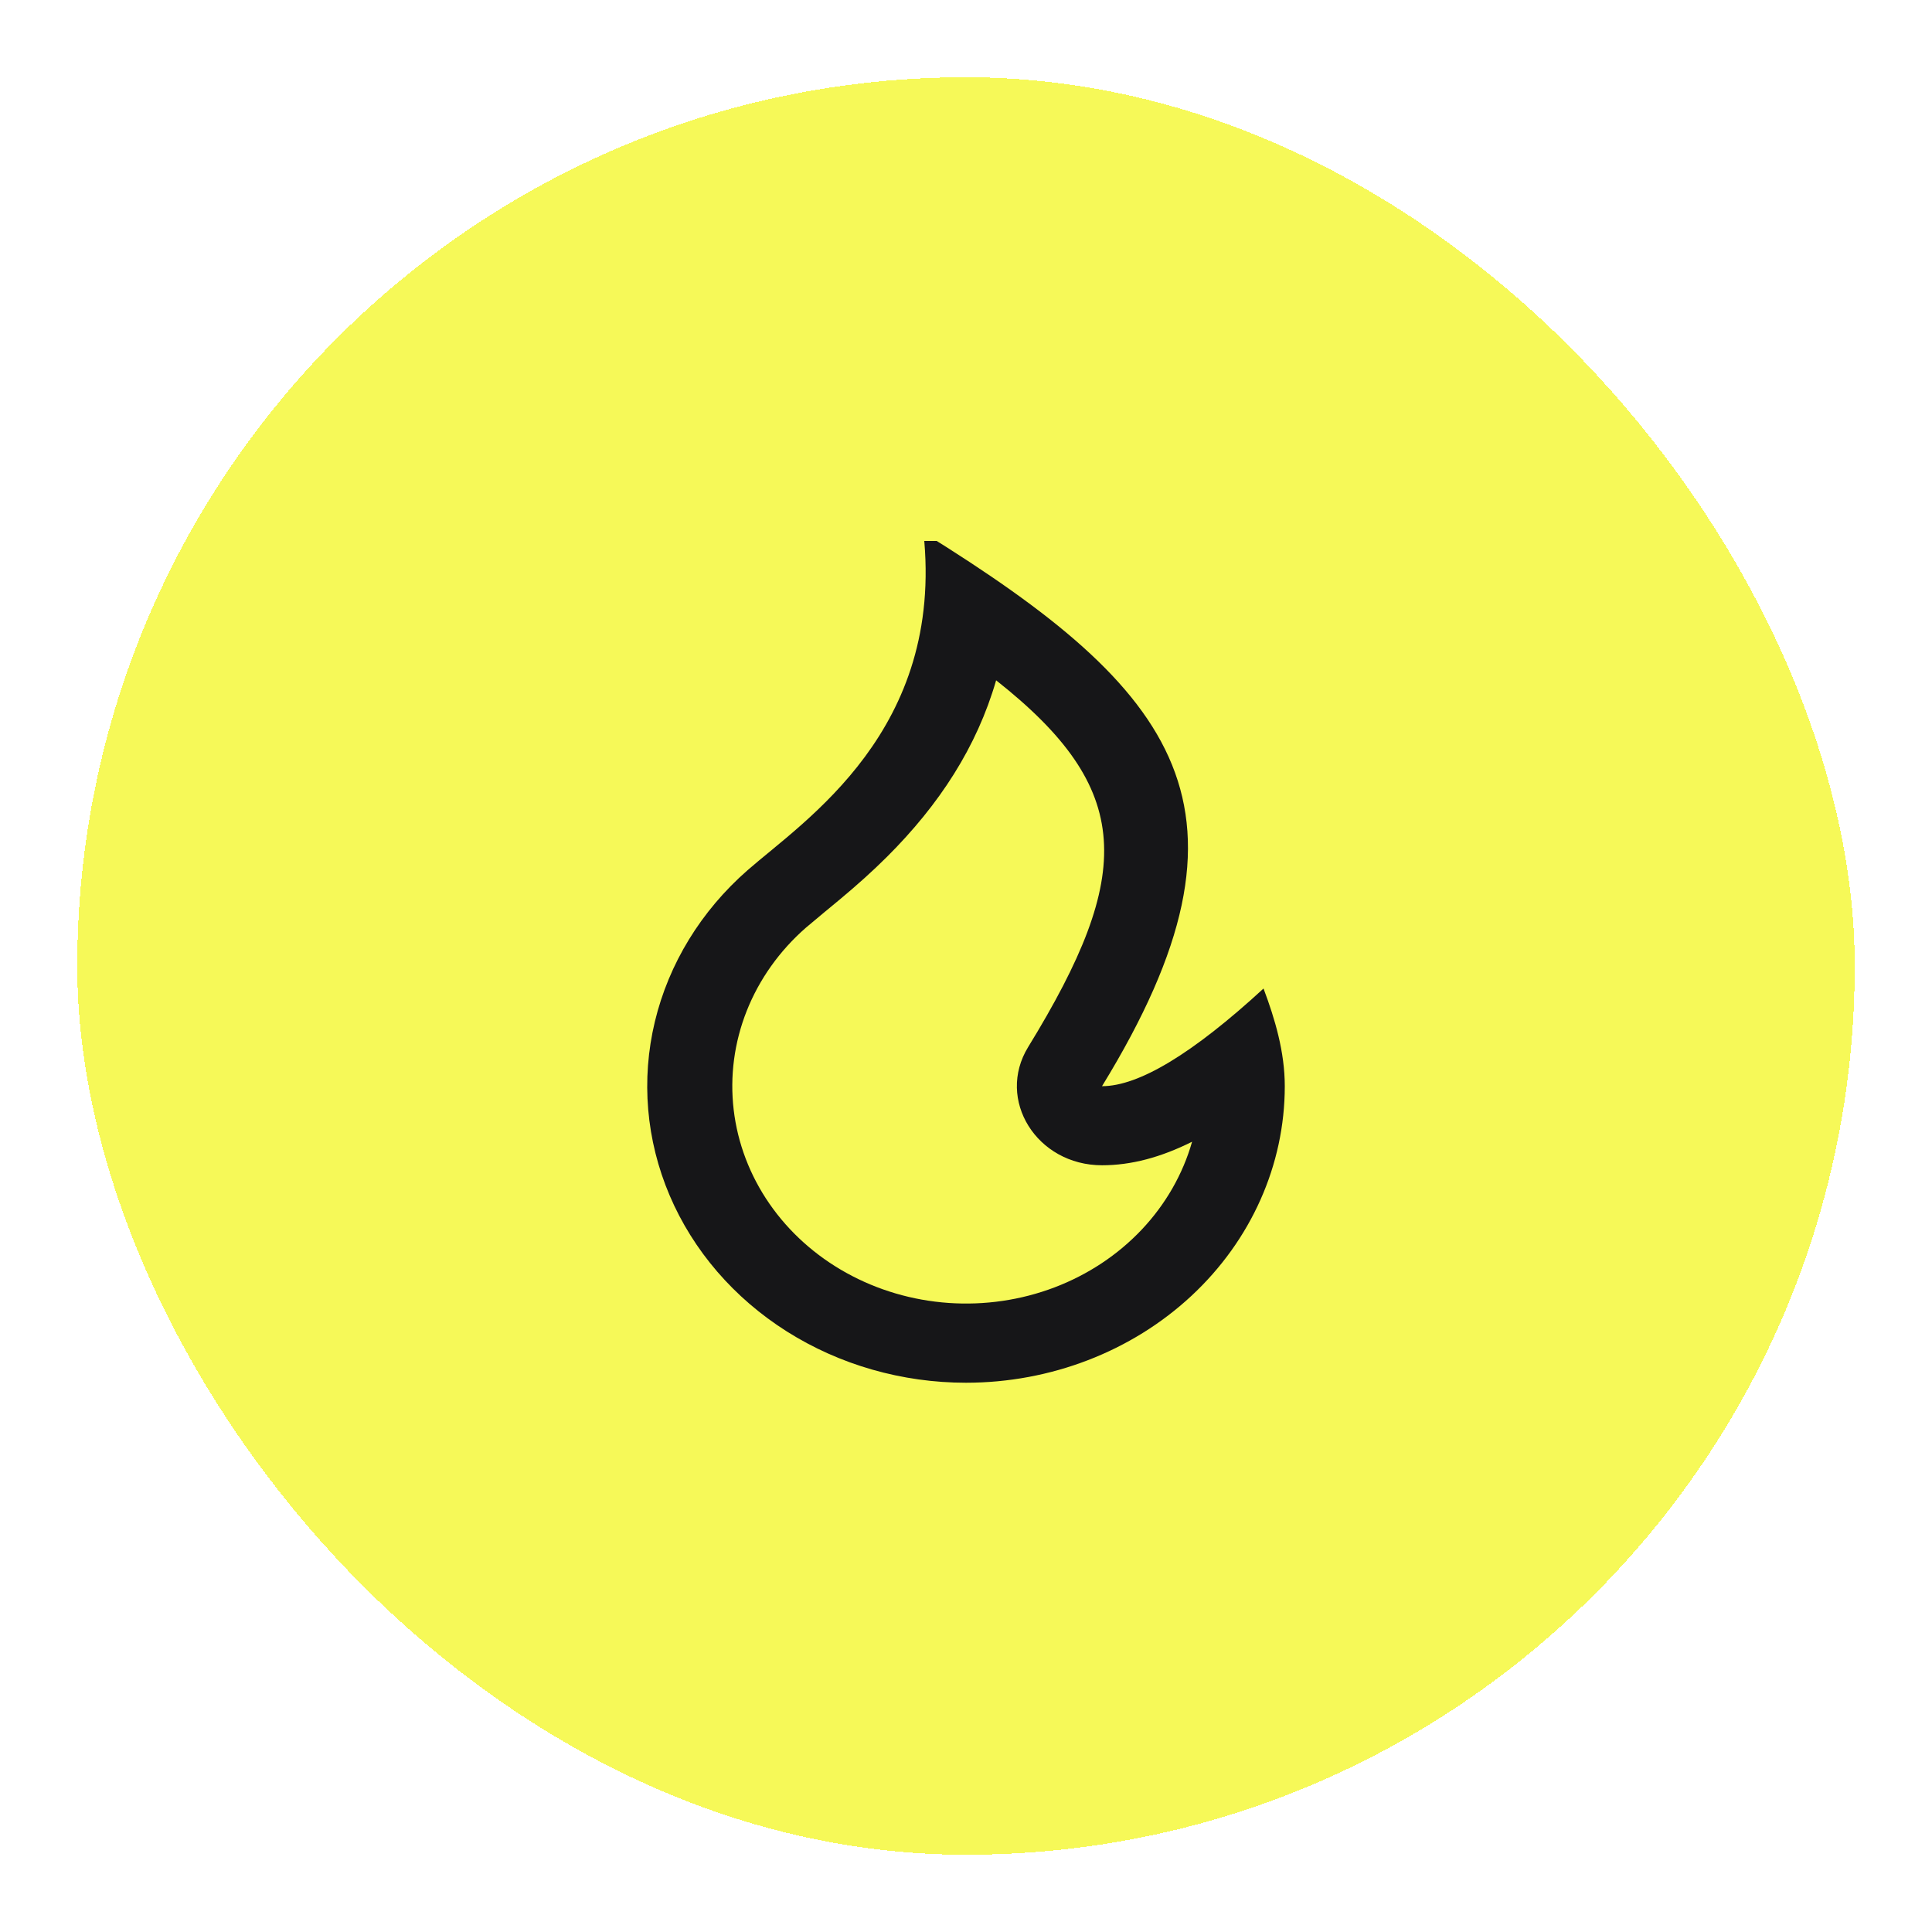<svg width="100" height="100" viewBox="0 0 100 100" fill="none" xmlns="http://www.w3.org/2000/svg">
<g filter="url(#filter0_d_84_4712)">
<rect x="4" y="4" width="92" height="92" rx="46" fill="#F6F958" shape-rendering="crispEdges"/>
<g clip-path="url(#clip0_84_4712)">
<path d="M49.999 71.57C54.376 71.57 58.573 69.953 61.667 67.074C64.761 64.196 66.5 60.292 66.5 56.221C66.5 54.449 65.994 52.748 65.4 51.166C61.733 54.536 58.946 56.221 57.04 56.221C65.829 41.895 61 35.756 47.799 27.57C48.899 37.802 41.648 42.456 38.695 45.041C36.287 47.148 34.615 49.88 33.895 52.882C33.176 55.884 33.443 59.017 34.661 61.877C35.879 64.736 37.993 67.189 40.728 68.917C43.463 70.645 46.693 71.57 49.999 71.57ZM51.561 35.214C58.692 40.842 58.727 45.215 53.218 54.193C51.544 56.921 53.663 60.314 57.04 60.314C58.553 60.314 60.084 59.905 61.702 59.096C61.222 60.781 60.329 62.338 59.093 63.647C57.856 64.956 56.31 65.979 54.576 66.638C52.842 67.296 50.967 67.57 49.099 67.44C47.231 67.31 45.421 66.778 43.812 65.886C42.203 64.995 40.838 63.768 39.825 62.303C38.812 60.837 38.179 59.173 37.975 57.441C37.772 55.709 38.003 53.957 38.651 52.322C39.299 50.687 40.346 49.215 41.709 48.021C41.987 47.779 43.392 46.619 43.454 46.568C44.387 45.79 45.155 45.1 45.914 44.345C48.62 41.648 50.565 38.656 51.559 35.214" fill="#161618"/>
</g>
</g>
<defs>
<filter id="filter0_d_84_4712" x="0" y="0" width="100" height="100" filterUnits="userSpaceOnUse" color-interpolation-filters="sRGB">
<feFlood flood-opacity="0" result="BackgroundImageFix"/>
<feColorMatrix in="SourceAlpha" type="matrix" values="0 0 0 0 0 0 0 0 0 0 0 0 0 0 0 0 0 0 127 0" result="hardAlpha"/>
<feOffset/>
<feGaussianBlur stdDeviation="2"/>
<feComposite in2="hardAlpha" operator="out"/>
<feColorMatrix type="matrix" values="0 0 0 0 0.966 0 0 0 0 0.976 0 0 0 0 0.345 0 0 0 1 0"/>
<feBlend mode="normal" in2="BackgroundImageFix" result="effect1_dropShadow_84_4712"/>
<feBlend mode="normal" in="SourceGraphic" in2="effect1_dropShadow_84_4712" result="shape"/>
</filter>
<clipPath id="clip0_84_4712">
<rect width="44" height="44" fill="white" transform="translate(28 28)"/>
</clipPath>
</defs>
</svg>
